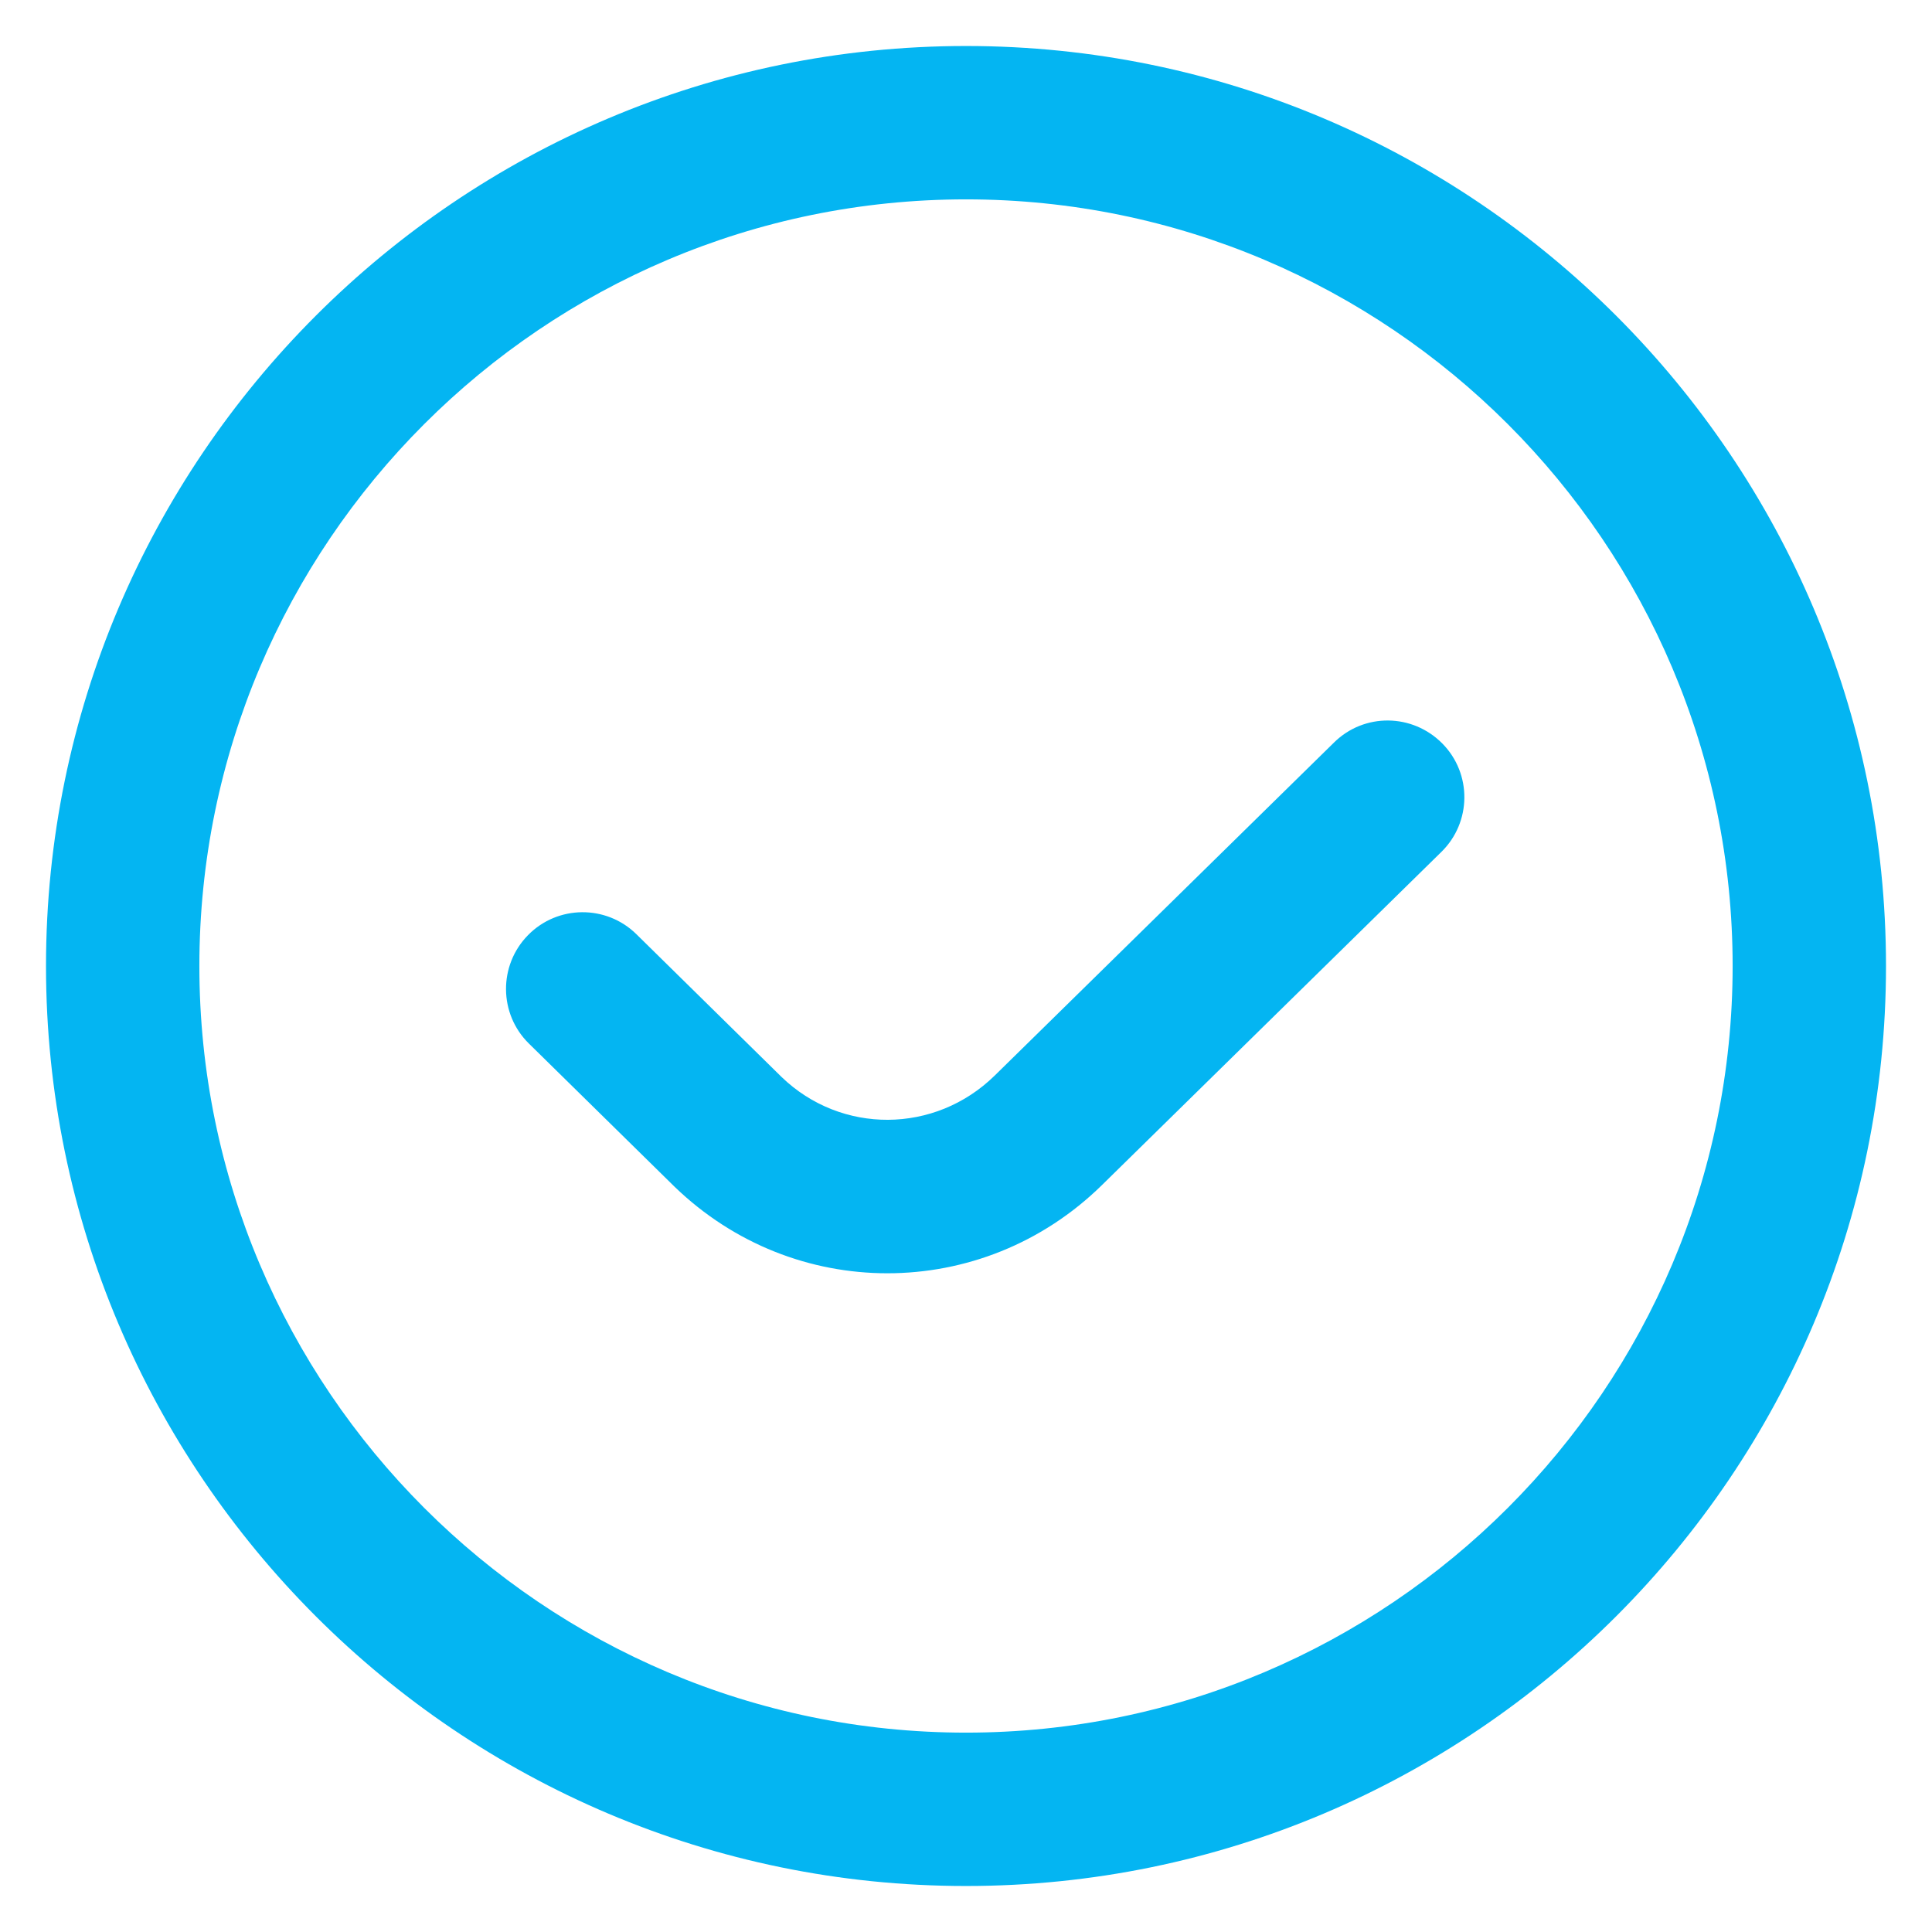 <svg xmlns="http://www.w3.org/2000/svg" width="21" height="21" viewBox="0 0 21 21" fill="none"><g clip-path="url(#clip0_504_4764)"><path d="M15.678 8.082C16.001 8.41 15.996 8.938 15.667 9.26L11.978 12.881C11.326 13.521 10.486 13.84 9.645 13.84C8.813 13.84 7.982 13.527 7.332 12.899L5.749 11.343C5.421 11.021 5.417 10.493 5.739 10.165C6.061 9.836 6.59 9.832 6.918 10.155L8.495 11.706C9.142 12.331 10.162 12.328 10.812 11.691L14.5 8.071C14.828 7.747 15.353 7.753 15.678 8.082ZM20.5 10.5C20.5 16.014 16.014 20.5 10.5 20.5C4.986 20.5 0.5 16.014 0.5 10.5C0.5 4.986 4.986 0.5 10.5 0.5C16.014 0.5 20.5 4.986 20.5 10.5ZM18.833 10.5C18.833 5.905 15.095 2.167 10.5 2.167C5.905 2.167 2.167 5.905 2.167 10.5C2.167 15.095 5.905 18.833 10.5 18.833C15.095 18.833 18.833 15.095 18.833 10.5Z" fill="#04B5F2"></path></g><defs><clipPath id="clip0_504_4764"><rect width="20" height="20" fill="white" transform="translate(0.5 0.5)"></rect></clipPath></defs></svg>